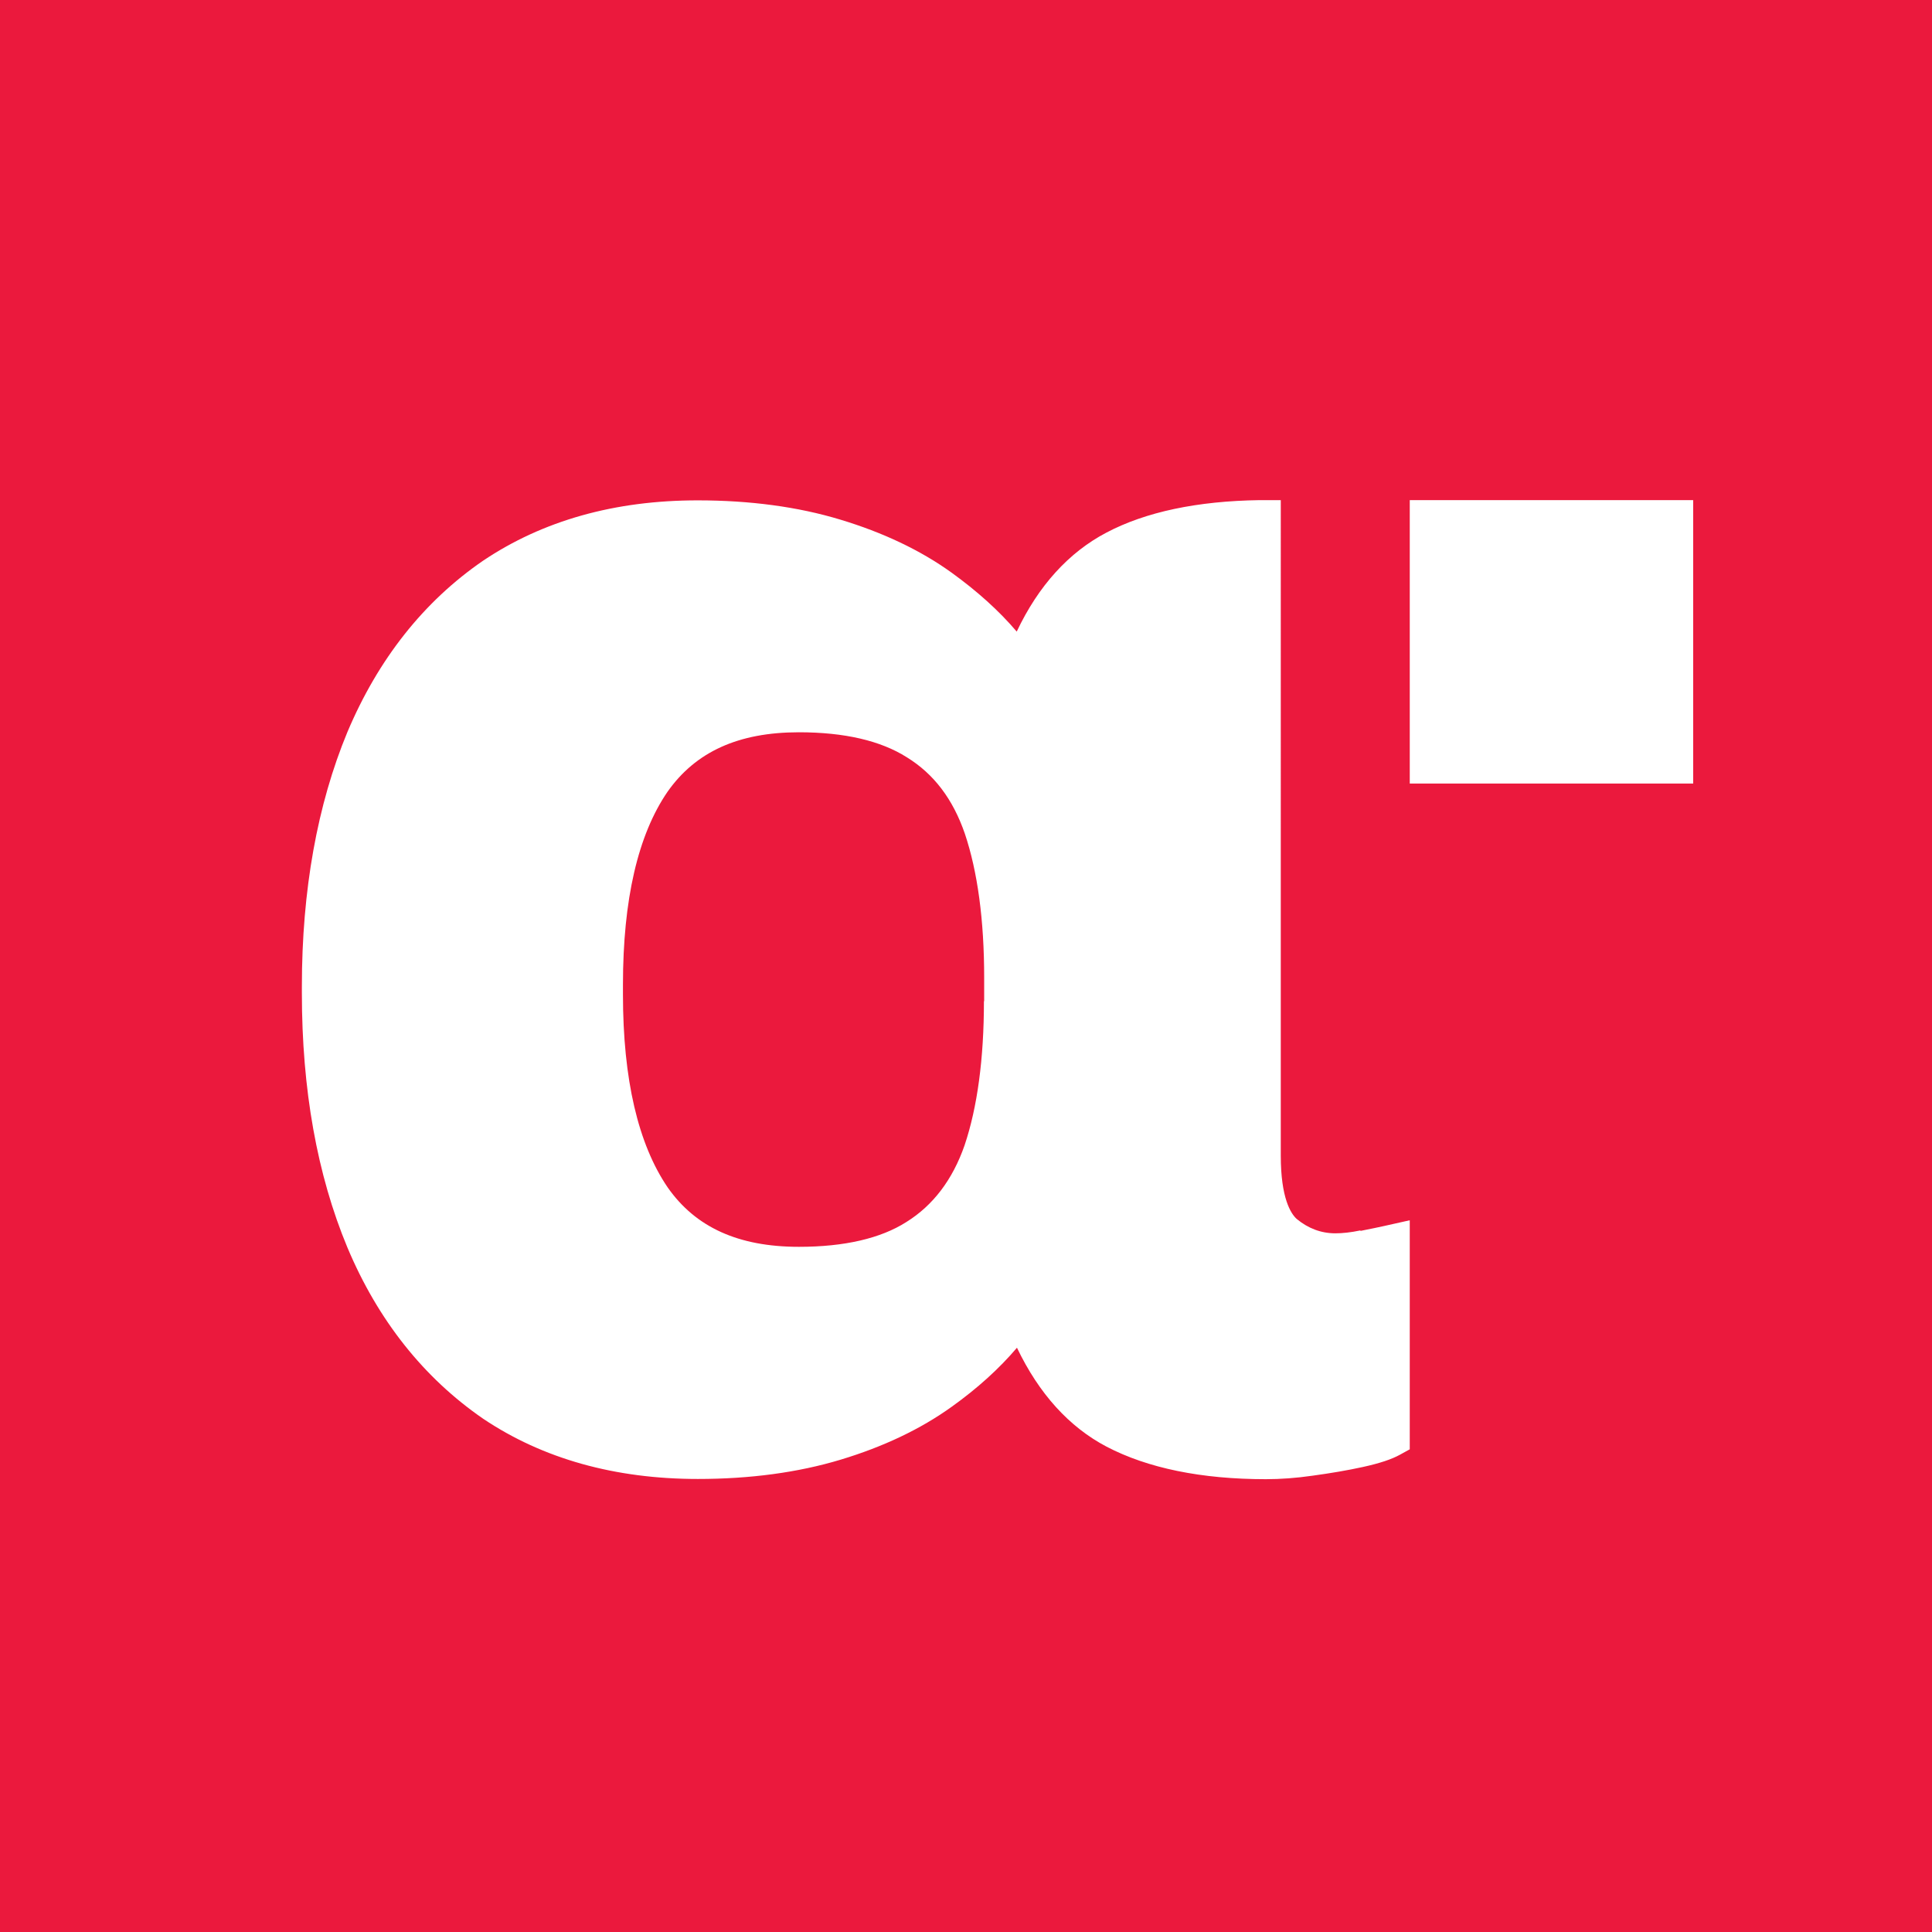 <?xml version="1.0" encoding="UTF-8" standalone="no"?>
<svg
   width="512"
   height="512"
   viewBox="0 0 512 512"
   fill="none"
   version="1.1"
   id="svg2022"
   xmlns="http://www.w3.org/2000/svg"
   xmlns:svg="http://www.w3.org/2000/svg">
  <rect x="0" y="0" width="512" height="512" fill="#333333" stroke="none"/>
  <g
     clip-path="url(#clip0_93_272)"
     id="g2015"
     transform="scale(2)">
    <path
       d="M 256,0 H 0 v 256 h 256 z"
       fill="#eb193d"
       id="path2009" />
    <path
       d="m 224.354,66.27 h -37.553 v 37.553 h 37.553 z"
       fill="#ffffff"
       id="path2011" />
    <path
       d="m 180.249,163.04 c -1.264,0.264 -2.367,0.381 -3.307,0.381 -1.881,0 -3.6,-0.645 -5.124,-1.906 -0.778,-0.704 -2.108,-2.757 -2.108,-8.387 V 66.27 h -2.788 c -8.269,0.117 -15.112,1.554 -20.332,4.311 -4.962,2.61 -8.983,7.008 -11.869,13.108 -2.367,-2.786 -5.286,-5.396 -8.658,-7.83 -4.118,-2.962 -9.08,-5.308 -14.722,-7.008 -5.61,-1.701 -11.966,-2.551 -18.905,-2.551 -10.961,0 -20.494,2.668 -28.439,8.005 C 56.149,79.701 50.117,87.325 46.032,97.002 42.043,106.62 40,117.968 40,130.695 v 0.909 c 0,12.727 2.011,24.046 6.032,33.694 4.053,9.647 10.117,17.272 17.997,22.697 7.912,5.307 17.478,7.976 28.439,7.976 6.907,0 13.263,-0.851 18.905,-2.552 5.643,-1.7 10.604,-4.046 14.722,-7.008 3.405,-2.434 6.291,-5.044 8.658,-7.83 2.919,6.1 6.908,10.498 11.869,13.108 5.448,2.845 12.549,4.311 21.11,4.311 1.914,0 4.021,-0.147 6.226,-0.469 2.368,-0.323 4.605,-0.704 6.616,-1.144 2.27,-0.498 3.826,-1.026 4.896,-1.613 l 1.33,-0.733 v -30.35 l -3.405,0.762 c -0.649,0.147 -1.654,0.352 -3.113,0.645 z m -49.873,-30.38 c 0,7.653 -0.876,14.075 -2.562,19.09 -1.589,4.574 -4.183,7.976 -7.718,10.175 -3.405,2.17 -8.204,3.285 -14.236,3.285 -8.009,0 -13.684,-2.581 -17.381,-7.859 -3.924,-5.748 -5.934,-14.34 -5.934,-25.571 v -0.616 -0.703 c 0,-11.232 1.978,-19.824 5.902,-25.542 3.729,-5.307 9.404,-7.888 17.413,-7.888 6.032,0 10.831,1.114 14.301,3.314 3.567,2.199 6.096,5.513 7.685,10.116 1.687,5.015 2.562,11.437 2.562,19.091 v 3.108 z"
       fill="#ffffff"
       id="path2013" />
  </g>
  <defs
     id="defs2020">
    <clipPath
       id="clip0_93_272">
      <rect
         width="256"
         height="256"
         fill="#ffffff"
         id="rect2017"
         x="0"
         y="0" />
    </clipPath>
  </defs>
</svg>

